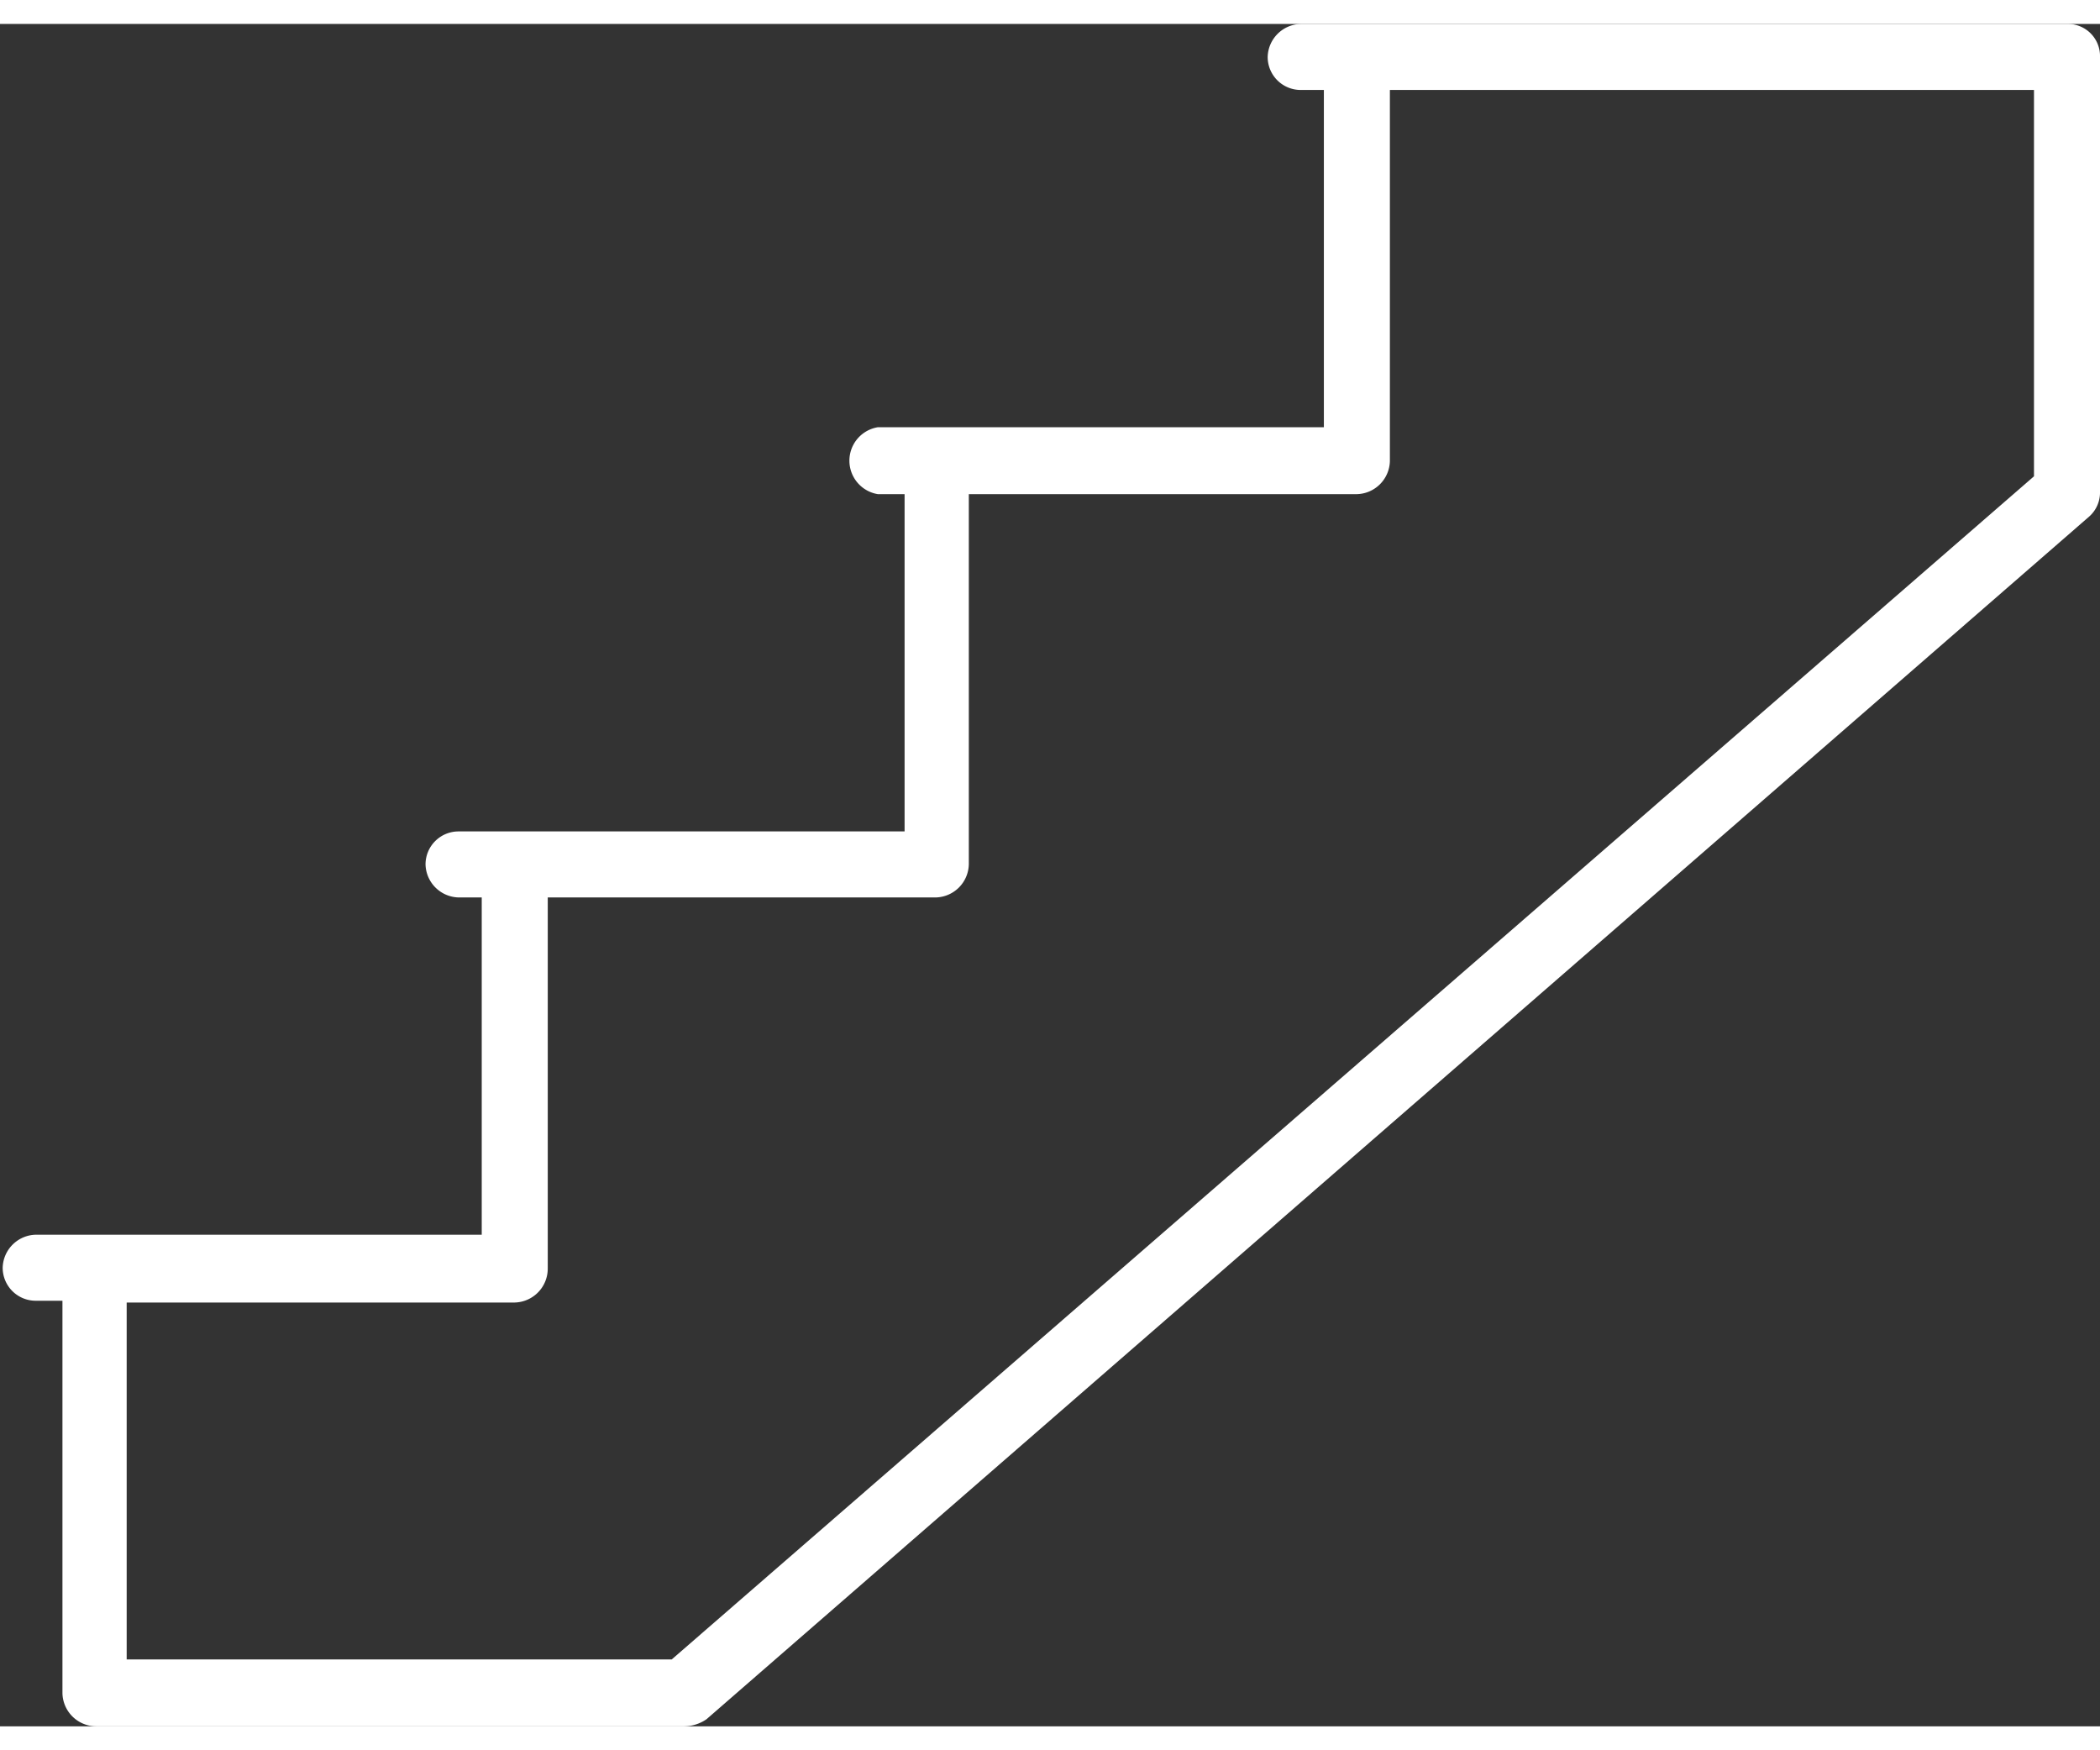 <svg xmlns="http://www.w3.org/2000/svg" width="24px" height="20px" id="Layer_1" data-name="Layer 1" viewBox="0 0 23.54 19.08"><rect x="0" y="0" width="23.54" height="19.08" fill="#333333" stroke="none"/><defs><style>.cls-1{fill:#ffffff;}</style></defs><title>stories-label</title><path id="Path_6" data-name="Path 6" class="cls-1" d="M23.17,0H14.58a.38.38,0,0,0-.37.37.37.37,0,0,0,.37.37h.26V4.52h-5a.38.38,0,0,0,0,.75h.3V9.05h-5a.37.37,0,0,0-.37.37.38.38,0,0,0,.37.37H5.4v3.78h-5a.38.38,0,0,0-.37.37.37.37,0,0,0,.37.37h.3v4.16s0,.07,0,.12,0,.07,0,.12a.38.38,0,0,0,.38.37H7.67A.45.45,0,0,0,7.92,19L23.42,5.52a.36.36,0,0,0,.12-.28V.37A.36.36,0,0,0,23.17,0ZM22.8,5.07,7.53,18.33H1.42v-4H5.77a.38.38,0,0,0,.37-.38h0V9.79h4.35a.38.38,0,0,0,.37-.37h0V5.27h4.35a.38.38,0,0,0,.37-.37h0V.74H22.8Z"></path></svg>